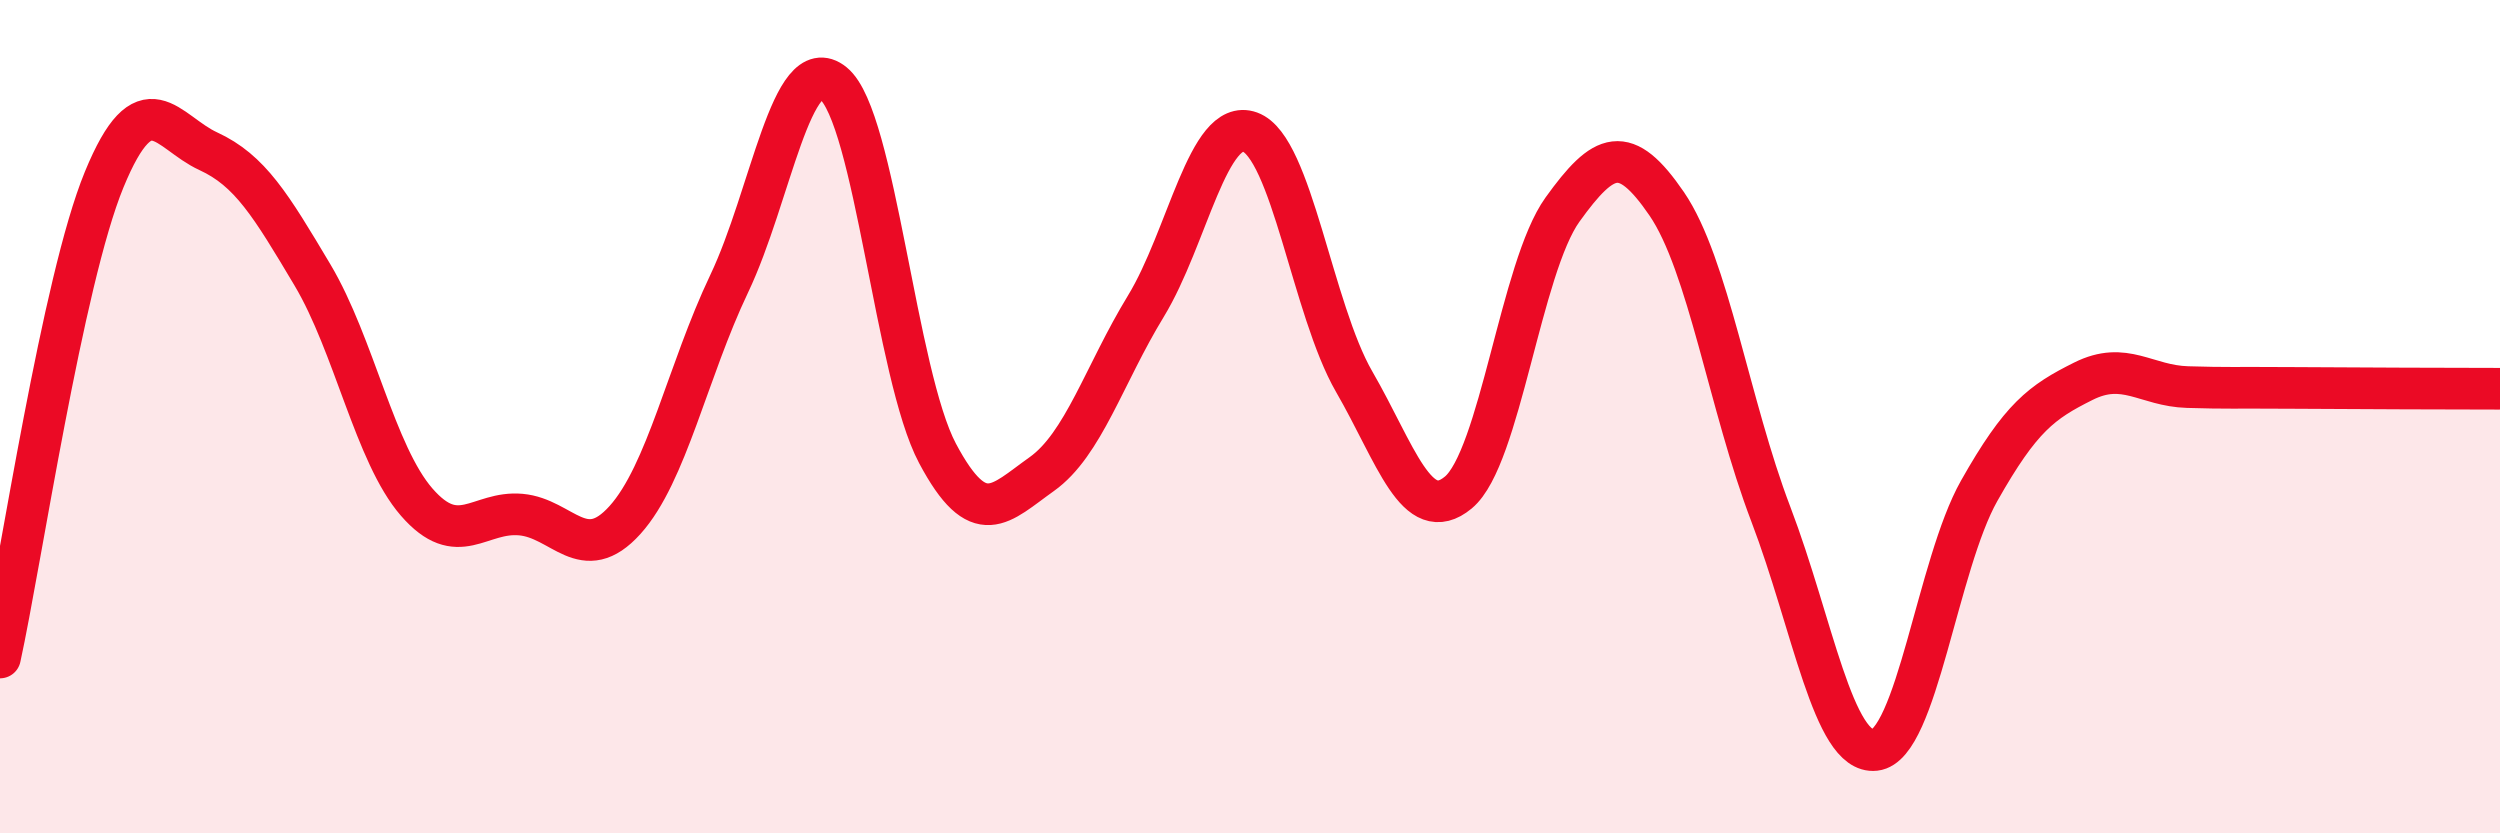 
    <svg width="60" height="20" viewBox="0 0 60 20" xmlns="http://www.w3.org/2000/svg">
      <path
        d="M 0,15.78 C 0.5,13.49 1.5,6.74 2.5,4.31 C 3.5,1.88 4,3.17 5,3.63 C 6,4.09 6.5,4.92 7.5,6.6 C 8.5,8.28 9,10.9 10,12.05 C 11,13.2 11.5,12.26 12.5,12.35 C 13.5,12.44 14,13.59 15,12.48 C 16,11.37 16.5,8.91 17.5,6.81 C 18.5,4.71 19,1.19 20,2 C 21,2.81 21.5,9 22.5,10.88 C 23.5,12.76 24,12.09 25,11.38 C 26,10.67 26.5,8.99 27.5,7.35 C 28.5,5.71 29,2.81 30,3.17 C 31,3.53 31.5,7.43 32.5,9.16 C 33.5,10.89 34,12.65 35,11.82 C 36,10.99 36.5,6.42 37.5,5.03 C 38.5,3.64 39,3.43 40,4.89 C 41,6.35 41.5,9.72 42.5,12.34 C 43.5,14.96 44,18.11 45,18 C 46,17.89 46.5,13.55 47.5,11.78 C 48.5,10.01 49,9.65 50,9.15 C 51,8.65 51.5,9.26 52.5,9.29 C 53.5,9.32 53.5,9.3 55,9.31 C 56.5,9.32 59,9.33 60,9.33L60 20L0 20Z"
        fill="#EB0A25"
        opacity="0.1"
        stroke-linecap="round"
        stroke-linejoin="round"
      />
      <path
        d="M 0,15.78 C 0.5,13.49 1.5,6.74 2.5,4.31 C 3.5,1.88 4,3.17 5,3.63 C 6,4.09 6.5,4.92 7.5,6.6 C 8.5,8.28 9,10.9 10,12.05 C 11,13.2 11.5,12.26 12.5,12.35 C 13.5,12.44 14,13.59 15,12.48 C 16,11.37 16.5,8.91 17.5,6.81 C 18.5,4.71 19,1.19 20,2 C 21,2.81 21.5,9 22.5,10.88 C 23.5,12.76 24,12.09 25,11.38 C 26,10.67 26.5,8.99 27.5,7.35 C 28.5,5.71 29,2.81 30,3.17 C 31,3.53 31.5,7.43 32.5,9.16 C 33.5,10.89 34,12.65 35,11.82 C 36,10.99 36.5,6.42 37.5,5.03 C 38.5,3.64 39,3.43 40,4.89 C 41,6.35 41.5,9.72 42.5,12.34 C 43.5,14.96 44,18.11 45,18 C 46,17.89 46.5,13.55 47.5,11.78 C 48.5,10.01 49,9.65 50,9.15 C 51,8.65 51.5,9.26 52.5,9.29 C 53.5,9.32 53.5,9.3 55,9.31 C 56.5,9.32 59,9.33 60,9.33"
        stroke="#EB0A25"
        stroke-width="1"
        fill="none"
        stroke-linecap="round"
        stroke-linejoin="round"
      />
    </svg>
  